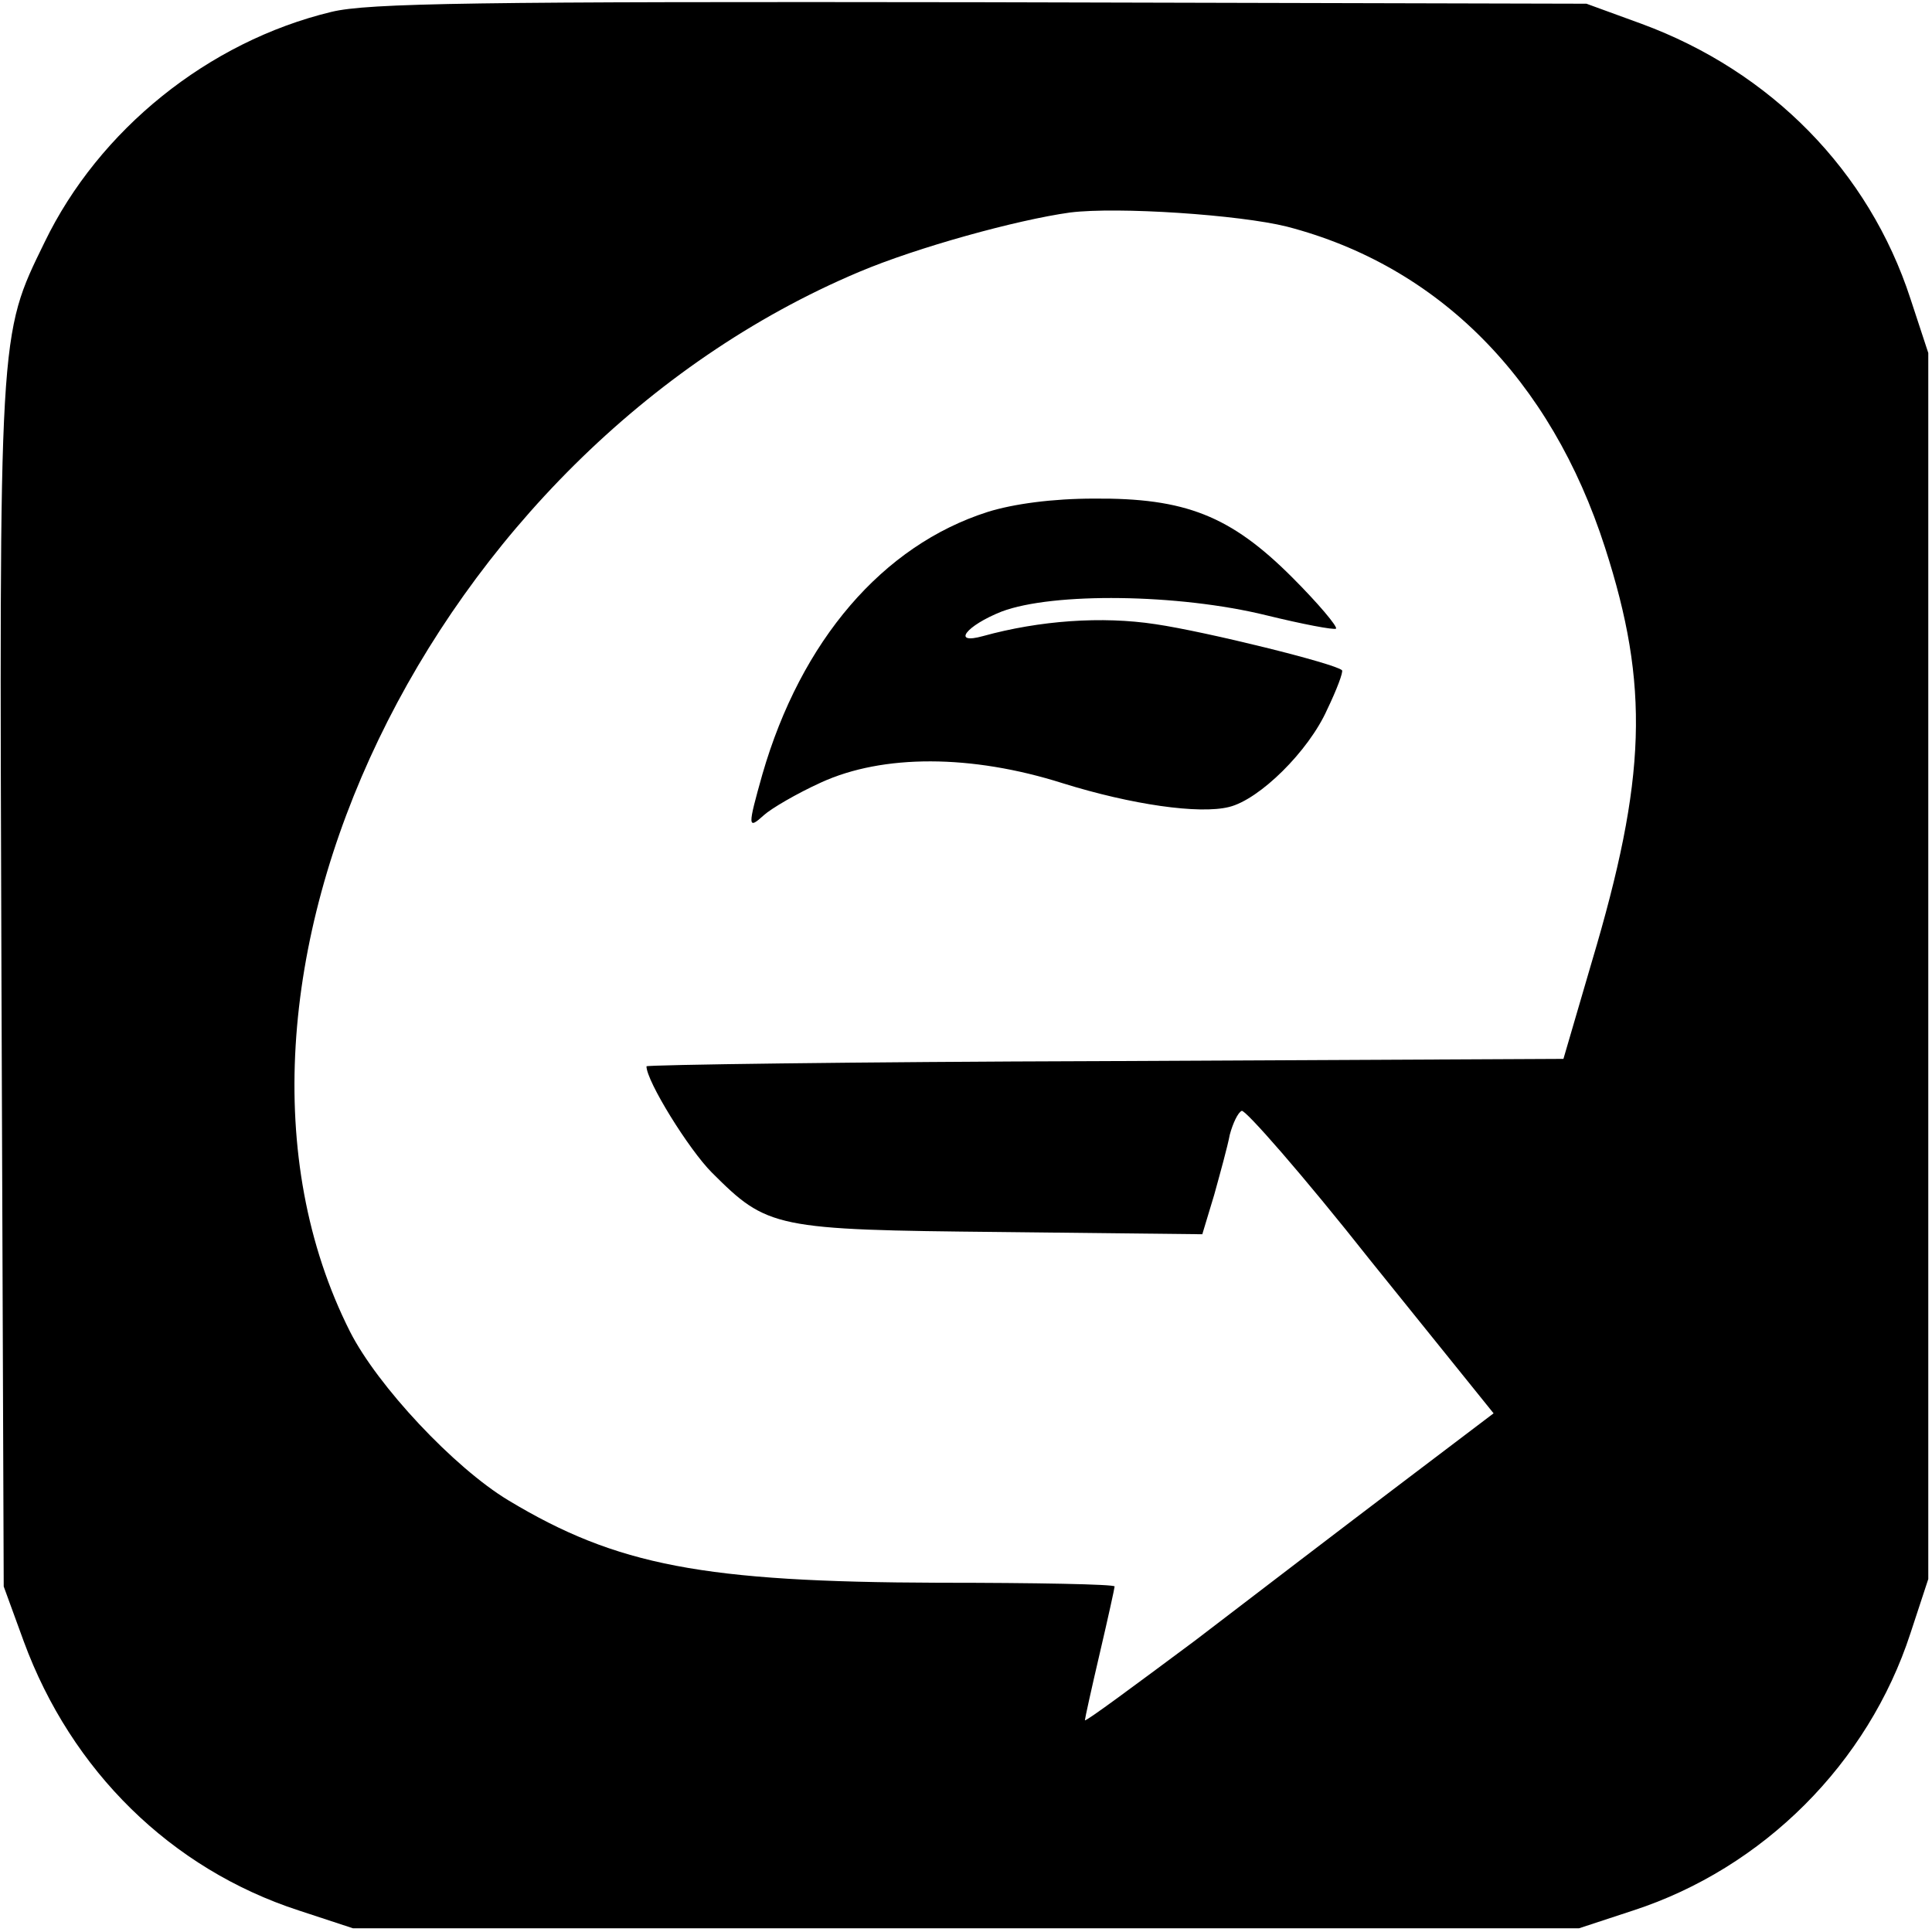 <?xml version="1.0" standalone="no"?>
<!DOCTYPE svg PUBLIC "-//W3C//DTD SVG 20010904//EN"
 "http://www.w3.org/TR/2001/REC-SVG-20010904/DTD/svg10.dtd">
<svg version="1.0" xmlns="http://www.w3.org/2000/svg"
 width="260pt" height="260pt" viewBox="0 0 260 260"
 preserveAspectRatio="xMidYMid meet">
<g transform="translate(0,260) scale(0.1,-0.1)"
fill="#000000" stroke="none">
<path d="M446 2584 c-166 -40 -313 -159 -386 -310 -62 -127 -61 -115 -58
-1002 l3 -807 27 -74 c64 -174 198 -306 370 -362 l73 -24 825 0 825 0 73 24
c175 57 316 198 373 373 l24 73 0 825 0 825 -24 73 c-56 172 -188 306 -362
370 l-74 27 -815 2 c-678 1 -825 -1 -874 -13z m1286 -289 c204 -53 355 -205
428 -432 60 -186 56 -310 -18 -558 l-38 -130 -617 -3 c-339 -1 -617 -5 -617
-7 0 -20 57 -112 88 -143 75 -75 84 -77 389 -80 l271 -3 16 53 c8 29 18 65 21
81 4 15 11 30 16 32 4 3 83 -87 173 -201 l166 -206 -128 -97 c-70 -53 -193
-147 -274 -209 -82 -61 -148 -110 -148 -107 0 2 9 43 20 90 11 47 20 88 20 90
0 3 -107 5 -237 5 -316 1 -433 23 -579 111 -73 44 -176 154 -213 227 -235 466
109 1183 685 1426 78 33 212 70 284 80 64 8 228 -3 292 -19z"/>
<path d="M1329 1911 c-141 -45 -251 -173 -303 -353 -20 -71 -20 -75 2 -55 10
9 44 29 77 44 83 38 202 38 325 -1 93 -29 184 -42 224 -32 41 10 107 75 132
131 13 27 22 51 20 53 -9 9 -183 52 -251 62 -72 11 -156 5 -232 -16 -43 -12
-23 14 25 33 69 26 238 24 356 -5 49 -12 91 -20 94 -18 2 3 -24 34 -59 69 -83
83 -144 107 -267 106 -55 0 -108 -7 -143 -18z"/>
</g>
</svg>
